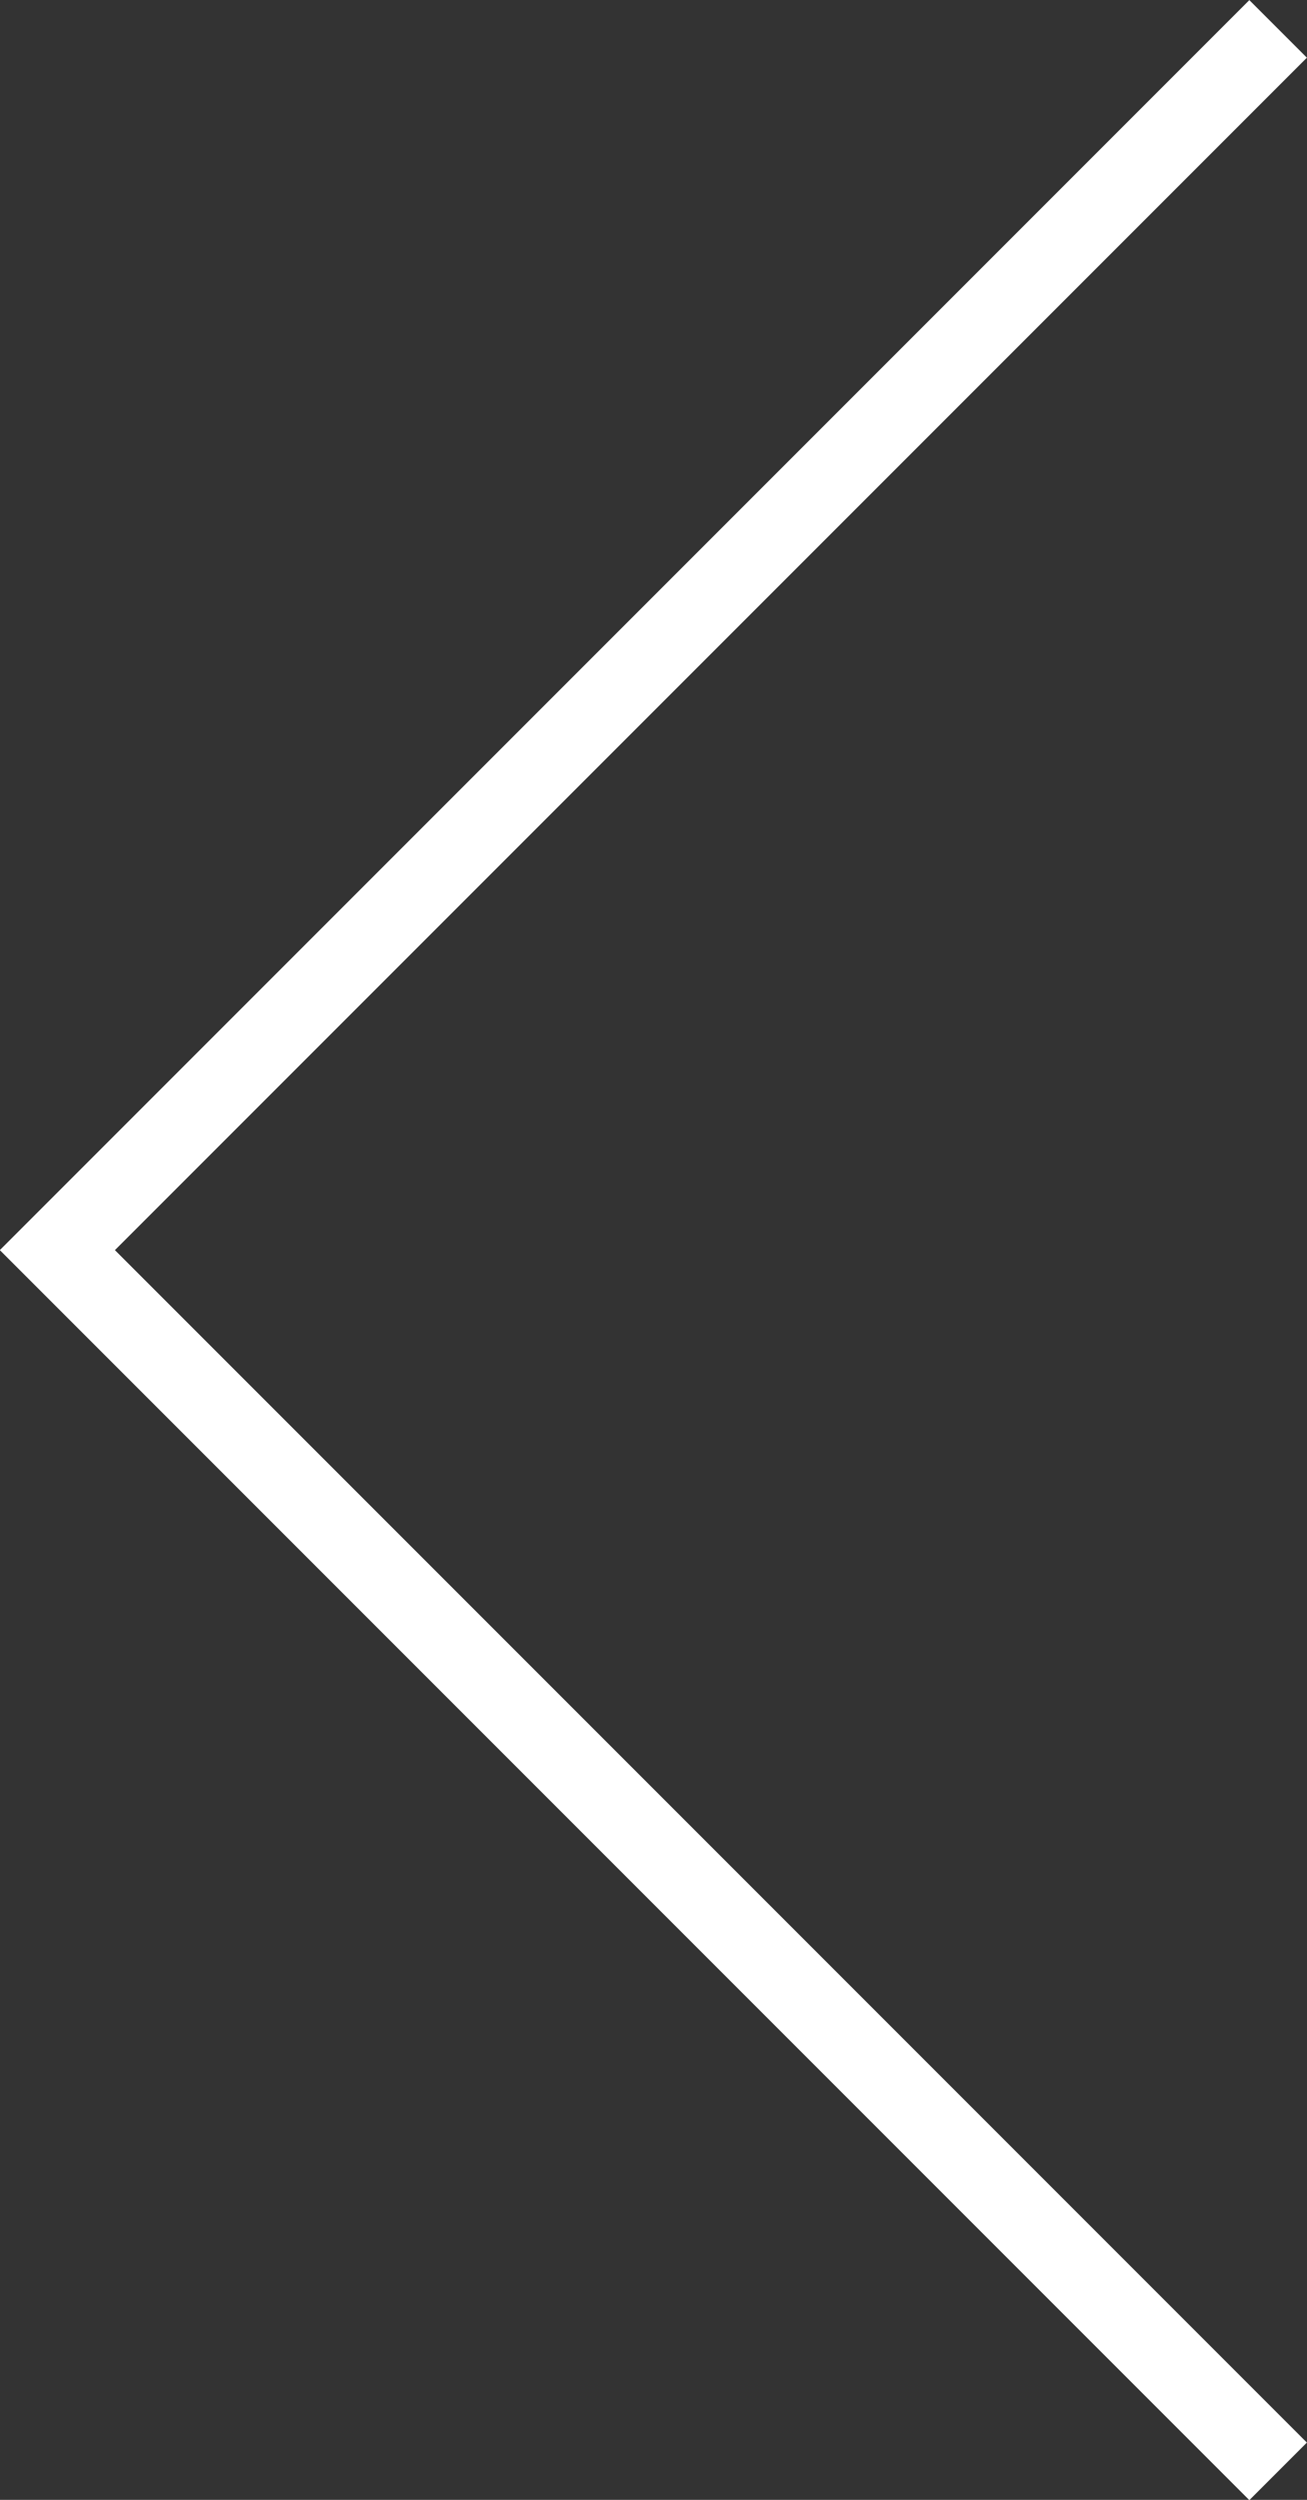 <svg xmlns="http://www.w3.org/2000/svg" viewBox="0 0 32.12 61.41"><rect x="0" y="0" width="32.12" height="61.41" fill="#333333" stroke="none"/><defs><style>.cls-1{fill:none;stroke:#fff;stroke-miterlimit:10;stroke-width:2px;}</style></defs><title>leftarrow</title><g id="Layer_2" data-name="Layer 2"><g id="Layer_3" data-name="Layer 3"><polyline class="cls-1" points="31.41 60.71 1.41 30.71 31.41 0.71"/></g></g></svg>